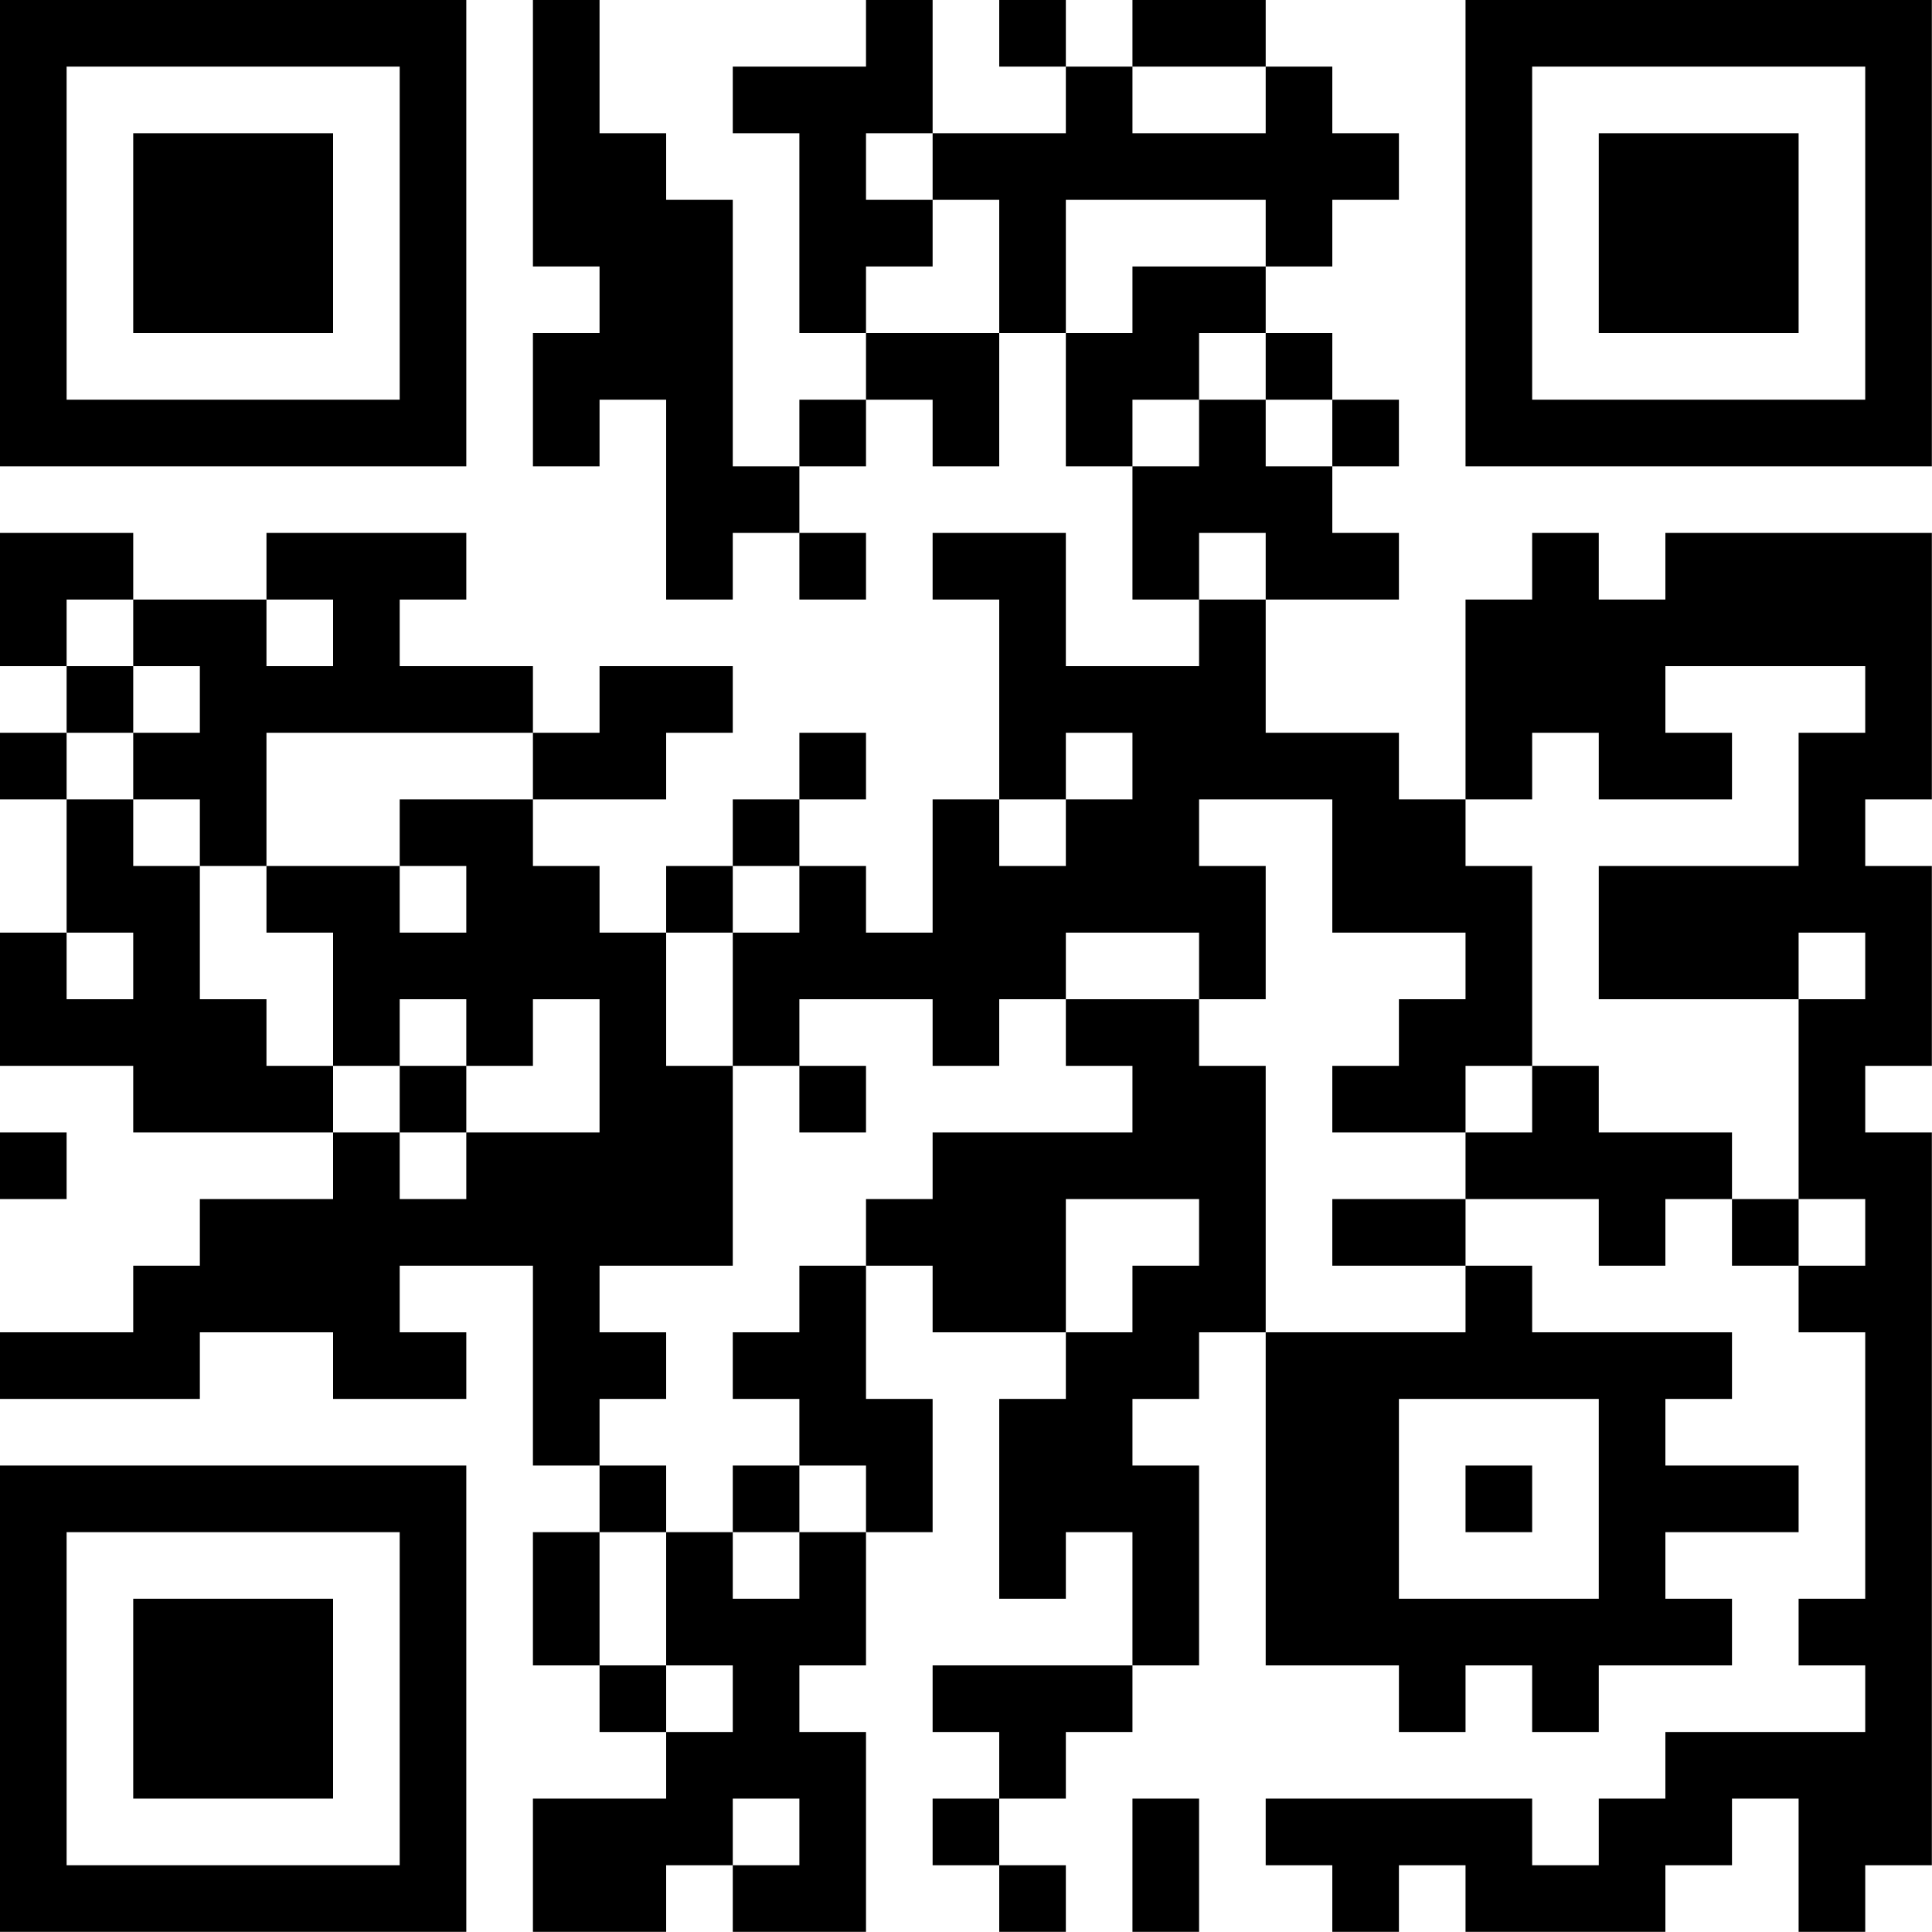 <?xml version="1.0" encoding="UTF-8"?>
<svg xmlns="http://www.w3.org/2000/svg" version="1.1" width="100" height="100" viewBox="0 0 100 100"><rect x="0" y="0" width="100" height="100" fill="#ffffff"/><g transform="scale(3.448)"><g transform="translate(0,0)"><path fill-rule="evenodd" d="M8 0L8 4L9 4L9 5L8 5L8 7L9 7L9 6L10 6L10 9L11 9L11 8L12 8L12 9L13 9L13 8L12 8L12 7L13 7L13 6L14 6L14 7L15 7L15 5L16 5L16 7L17 7L17 9L18 9L18 10L16 10L16 8L14 8L14 9L15 9L15 12L14 12L14 14L13 14L13 13L12 13L12 12L13 12L13 11L12 11L12 12L11 12L11 13L10 13L10 14L9 14L9 13L8 13L8 12L10 12L10 11L11 11L11 10L9 10L9 11L8 11L8 10L6 10L6 9L7 9L7 8L4 8L4 9L2 9L2 8L0 8L0 10L1 10L1 11L0 11L0 12L1 12L1 14L0 14L0 16L2 16L2 17L5 17L5 18L3 18L3 19L2 19L2 20L0 20L0 21L3 21L3 20L5 20L5 21L7 21L7 20L6 20L6 19L8 19L8 22L9 22L9 23L8 23L8 25L9 25L9 26L10 26L10 27L8 27L8 29L10 29L10 28L11 28L11 29L13 29L13 26L12 26L12 25L13 25L13 23L14 23L14 21L13 21L13 19L14 19L14 20L16 20L16 21L15 21L15 24L16 24L16 23L17 23L17 25L14 25L14 26L15 26L15 27L14 27L14 28L15 28L15 29L16 29L16 28L15 28L15 27L16 27L16 26L17 26L17 25L18 25L18 22L17 22L17 21L18 21L18 20L19 20L19 25L21 25L21 26L22 26L22 25L23 25L23 26L24 26L24 25L26 25L26 24L25 24L25 23L27 23L27 22L25 22L25 21L26 21L26 20L23 20L23 19L22 19L22 18L24 18L24 19L25 19L25 18L26 18L26 19L27 19L27 20L28 20L28 24L27 24L27 25L28 25L28 26L25 26L25 27L24 27L24 28L23 28L23 27L19 27L19 28L20 28L20 29L21 29L21 28L22 28L22 29L25 29L25 28L26 28L26 27L27 27L27 29L28 29L28 28L29 28L29 17L28 17L28 16L29 16L29 13L28 13L28 12L29 12L29 8L25 8L25 9L24 9L24 8L23 8L23 9L22 9L22 12L21 12L21 11L19 11L19 9L21 9L21 8L20 8L20 7L21 7L21 6L20 6L20 5L19 5L19 4L20 4L20 3L21 3L21 2L20 2L20 1L19 1L19 0L17 0L17 1L16 1L16 0L15 0L15 1L16 1L16 2L14 2L14 0L13 0L13 1L11 1L11 2L12 2L12 5L13 5L13 6L12 6L12 7L11 7L11 3L10 3L10 2L9 2L9 0ZM17 1L17 2L19 2L19 1ZM13 2L13 3L14 3L14 4L13 4L13 5L15 5L15 3L14 3L14 2ZM16 3L16 5L17 5L17 4L19 4L19 3ZM18 5L18 6L17 6L17 7L18 7L18 6L19 6L19 7L20 7L20 6L19 6L19 5ZM18 8L18 9L19 9L19 8ZM1 9L1 10L2 10L2 11L1 11L1 12L2 12L2 13L3 13L3 15L4 15L4 16L5 16L5 17L6 17L6 18L7 18L7 17L9 17L9 15L8 15L8 16L7 16L7 15L6 15L6 16L5 16L5 14L4 14L4 13L6 13L6 14L7 14L7 13L6 13L6 12L8 12L8 11L4 11L4 13L3 13L3 12L2 12L2 11L3 11L3 10L2 10L2 9ZM4 9L4 10L5 10L5 9ZM25 10L25 11L26 11L26 12L24 12L24 11L23 11L23 12L22 12L22 13L23 13L23 16L22 16L22 17L20 17L20 16L21 16L21 15L22 15L22 14L20 14L20 12L18 12L18 13L19 13L19 15L18 15L18 14L16 14L16 15L15 15L15 16L14 16L14 15L12 15L12 16L11 16L11 14L12 14L12 13L11 13L11 14L10 14L10 16L11 16L11 19L9 19L9 20L10 20L10 21L9 21L9 22L10 22L10 23L9 23L9 25L10 25L10 26L11 26L11 25L10 25L10 23L11 23L11 24L12 24L12 23L13 23L13 22L12 22L12 21L11 21L11 20L12 20L12 19L13 19L13 18L14 18L14 17L17 17L17 16L16 16L16 15L18 15L18 16L19 16L19 20L22 20L22 19L20 19L20 18L22 18L22 17L23 17L23 16L24 16L24 17L26 17L26 18L27 18L27 19L28 19L28 18L27 18L27 15L28 15L28 14L27 14L27 15L24 15L24 13L27 13L27 11L28 11L28 10ZM16 11L16 12L15 12L15 13L16 13L16 12L17 12L17 11ZM1 14L1 15L2 15L2 14ZM6 16L6 17L7 17L7 16ZM12 16L12 17L13 17L13 16ZM0 17L0 18L1 18L1 17ZM16 18L16 20L17 20L17 19L18 19L18 18ZM21 21L21 24L24 24L24 21ZM11 22L11 23L12 23L12 22ZM22 22L22 23L23 23L23 22ZM11 27L11 28L12 28L12 27ZM17 27L17 29L18 29L18 27ZM0 0L0 7L7 7L7 0ZM1 1L1 6L6 6L6 1ZM2 2L2 5L5 5L5 2ZM22 0L22 7L29 7L29 0ZM23 1L23 6L28 6L28 1ZM24 2L24 5L27 5L27 2ZM0 22L0 29L7 29L7 22ZM1 23L1 28L6 28L6 23ZM2 24L2 27L5 27L5 24Z" fill="#000000"/></g></g></svg>
